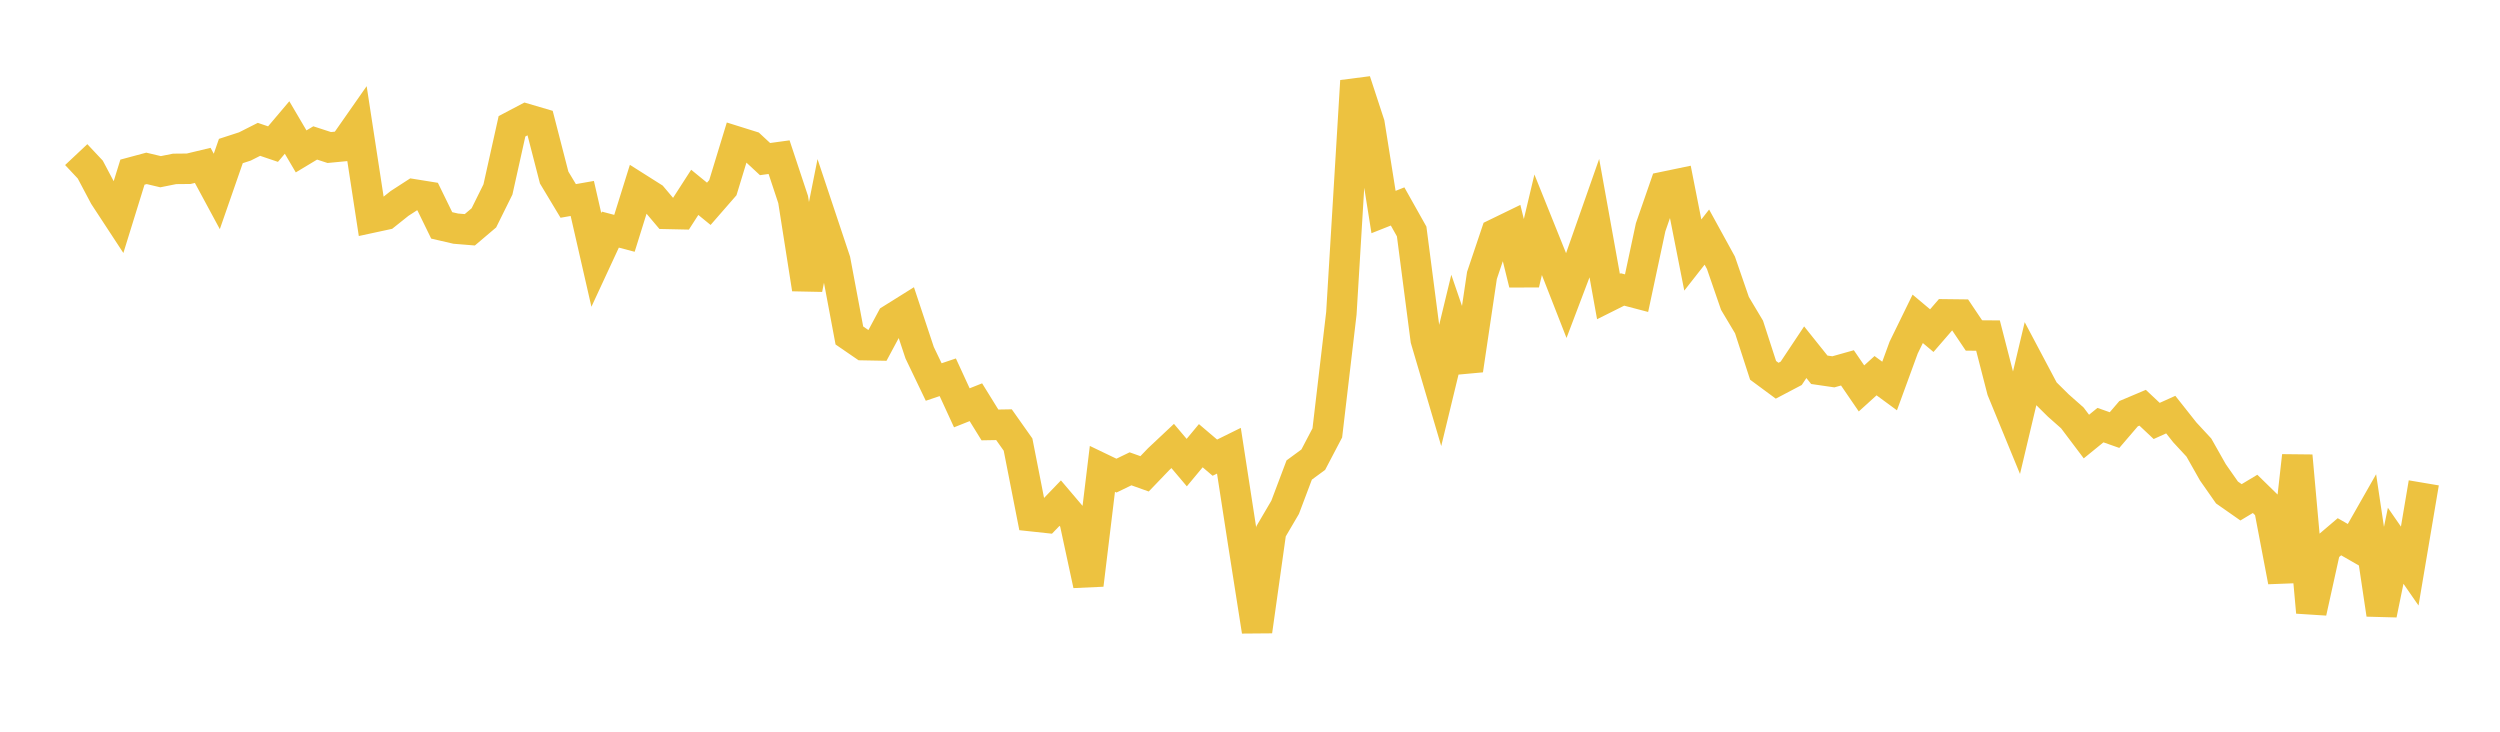 <svg width="164" height="48" xmlns="http://www.w3.org/2000/svg" xmlns:xlink="http://www.w3.org/1999/xlink"><path fill="none" stroke="rgb(237,194,64)" stroke-width="2" d="M5,10.142L5.922,11.124L6.844,12.865L7.766,14.272L8.689,11.293L9.611,11.045L10.533,11.264L11.455,11.079L12.377,11.07L13.299,10.849L14.222,12.559L15.144,9.907L16.066,9.607L16.988,9.141L17.91,9.453L18.832,8.364L19.754,9.932L20.677,9.377L21.599,9.677L22.521,9.589L23.443,8.27L24.365,14.281L25.287,14.082L26.21,13.346L27.132,12.749L28.054,12.897L28.976,14.785L29.898,14.999L30.82,15.074L31.743,14.291L32.665,12.428L33.587,8.284L34.509,7.799L35.431,8.07L36.353,11.647L37.275,13.181L38.198,13.019L39.12,17.051L40.042,15.063L40.964,15.306L41.886,12.354L42.808,12.937L43.731,14.03L44.653,14.05L45.575,12.618L46.497,13.37L47.419,12.312L48.341,9.291L49.263,9.58L50.186,10.436L51.108,10.31L52.03,13.089L52.952,18.955L53.874,14.328L54.796,17.091L55.719,22.007L56.641,22.64L57.563,22.657L58.485,20.939L59.407,20.363L60.329,23.138L61.251,25.06L62.174,24.749L63.096,26.753L64.018,26.386L64.94,27.876L65.862,27.86L66.784,29.165L67.707,33.865L68.629,33.964L69.551,33.005L70.473,34.091L71.395,38.369L72.317,30.758L73.24,31.201L74.162,30.754L75.084,31.083L76.006,30.122L76.928,29.256L77.85,30.347L78.772,29.238L79.695,30.023L80.617,29.568L81.539,35.539L82.461,41.408L83.383,34.851L84.305,33.28L85.228,30.833L86.15,30.156L87.072,28.398L87.994,20.551L88.916,5.31L89.838,8.124L90.76,13.909L91.683,13.543L92.605,15.185L93.527,22.277L94.449,25.403L95.371,21.591L96.293,24.279L97.216,18.068L98.138,15.329L99.06,14.881L99.982,18.625L100.904,14.739L101.826,17.031L102.749,19.389L103.671,16.957L104.593,14.332L105.515,19.45L106.437,18.989L107.359,19.231L108.281,14.909L109.204,12.248L110.126,12.056L111.048,16.73L111.97,15.554L112.892,17.234L113.814,19.905L114.737,21.452L115.659,24.294L116.581,24.975L117.503,24.49L118.425,23.105L119.347,24.258L120.269,24.392L121.192,24.132L122.114,25.48L123.036,24.645L123.958,25.322L124.88,22.801L125.802,20.915L126.725,21.69L127.647,20.624L128.569,20.635L129.491,22.007L130.413,22.014L131.335,25.594L132.257,27.838L133.18,23.948L134.102,25.688L135.024,26.6L135.946,27.415L136.868,28.638L137.79,27.888L138.713,28.213L139.635,27.138L140.557,26.748L141.479,27.614L142.401,27.198L143.323,28.363L144.246,29.359L145.168,30.989L146.09,32.307L147.012,32.952L147.934,32.398L148.856,33.299L149.778,38.141L150.701,29.902L151.623,40.168L152.545,35.996L153.467,35.211L154.389,35.74L155.311,34.12L156.234,40.305L157.156,35.802L158.078,37.133L159,31.676"></path></svg>